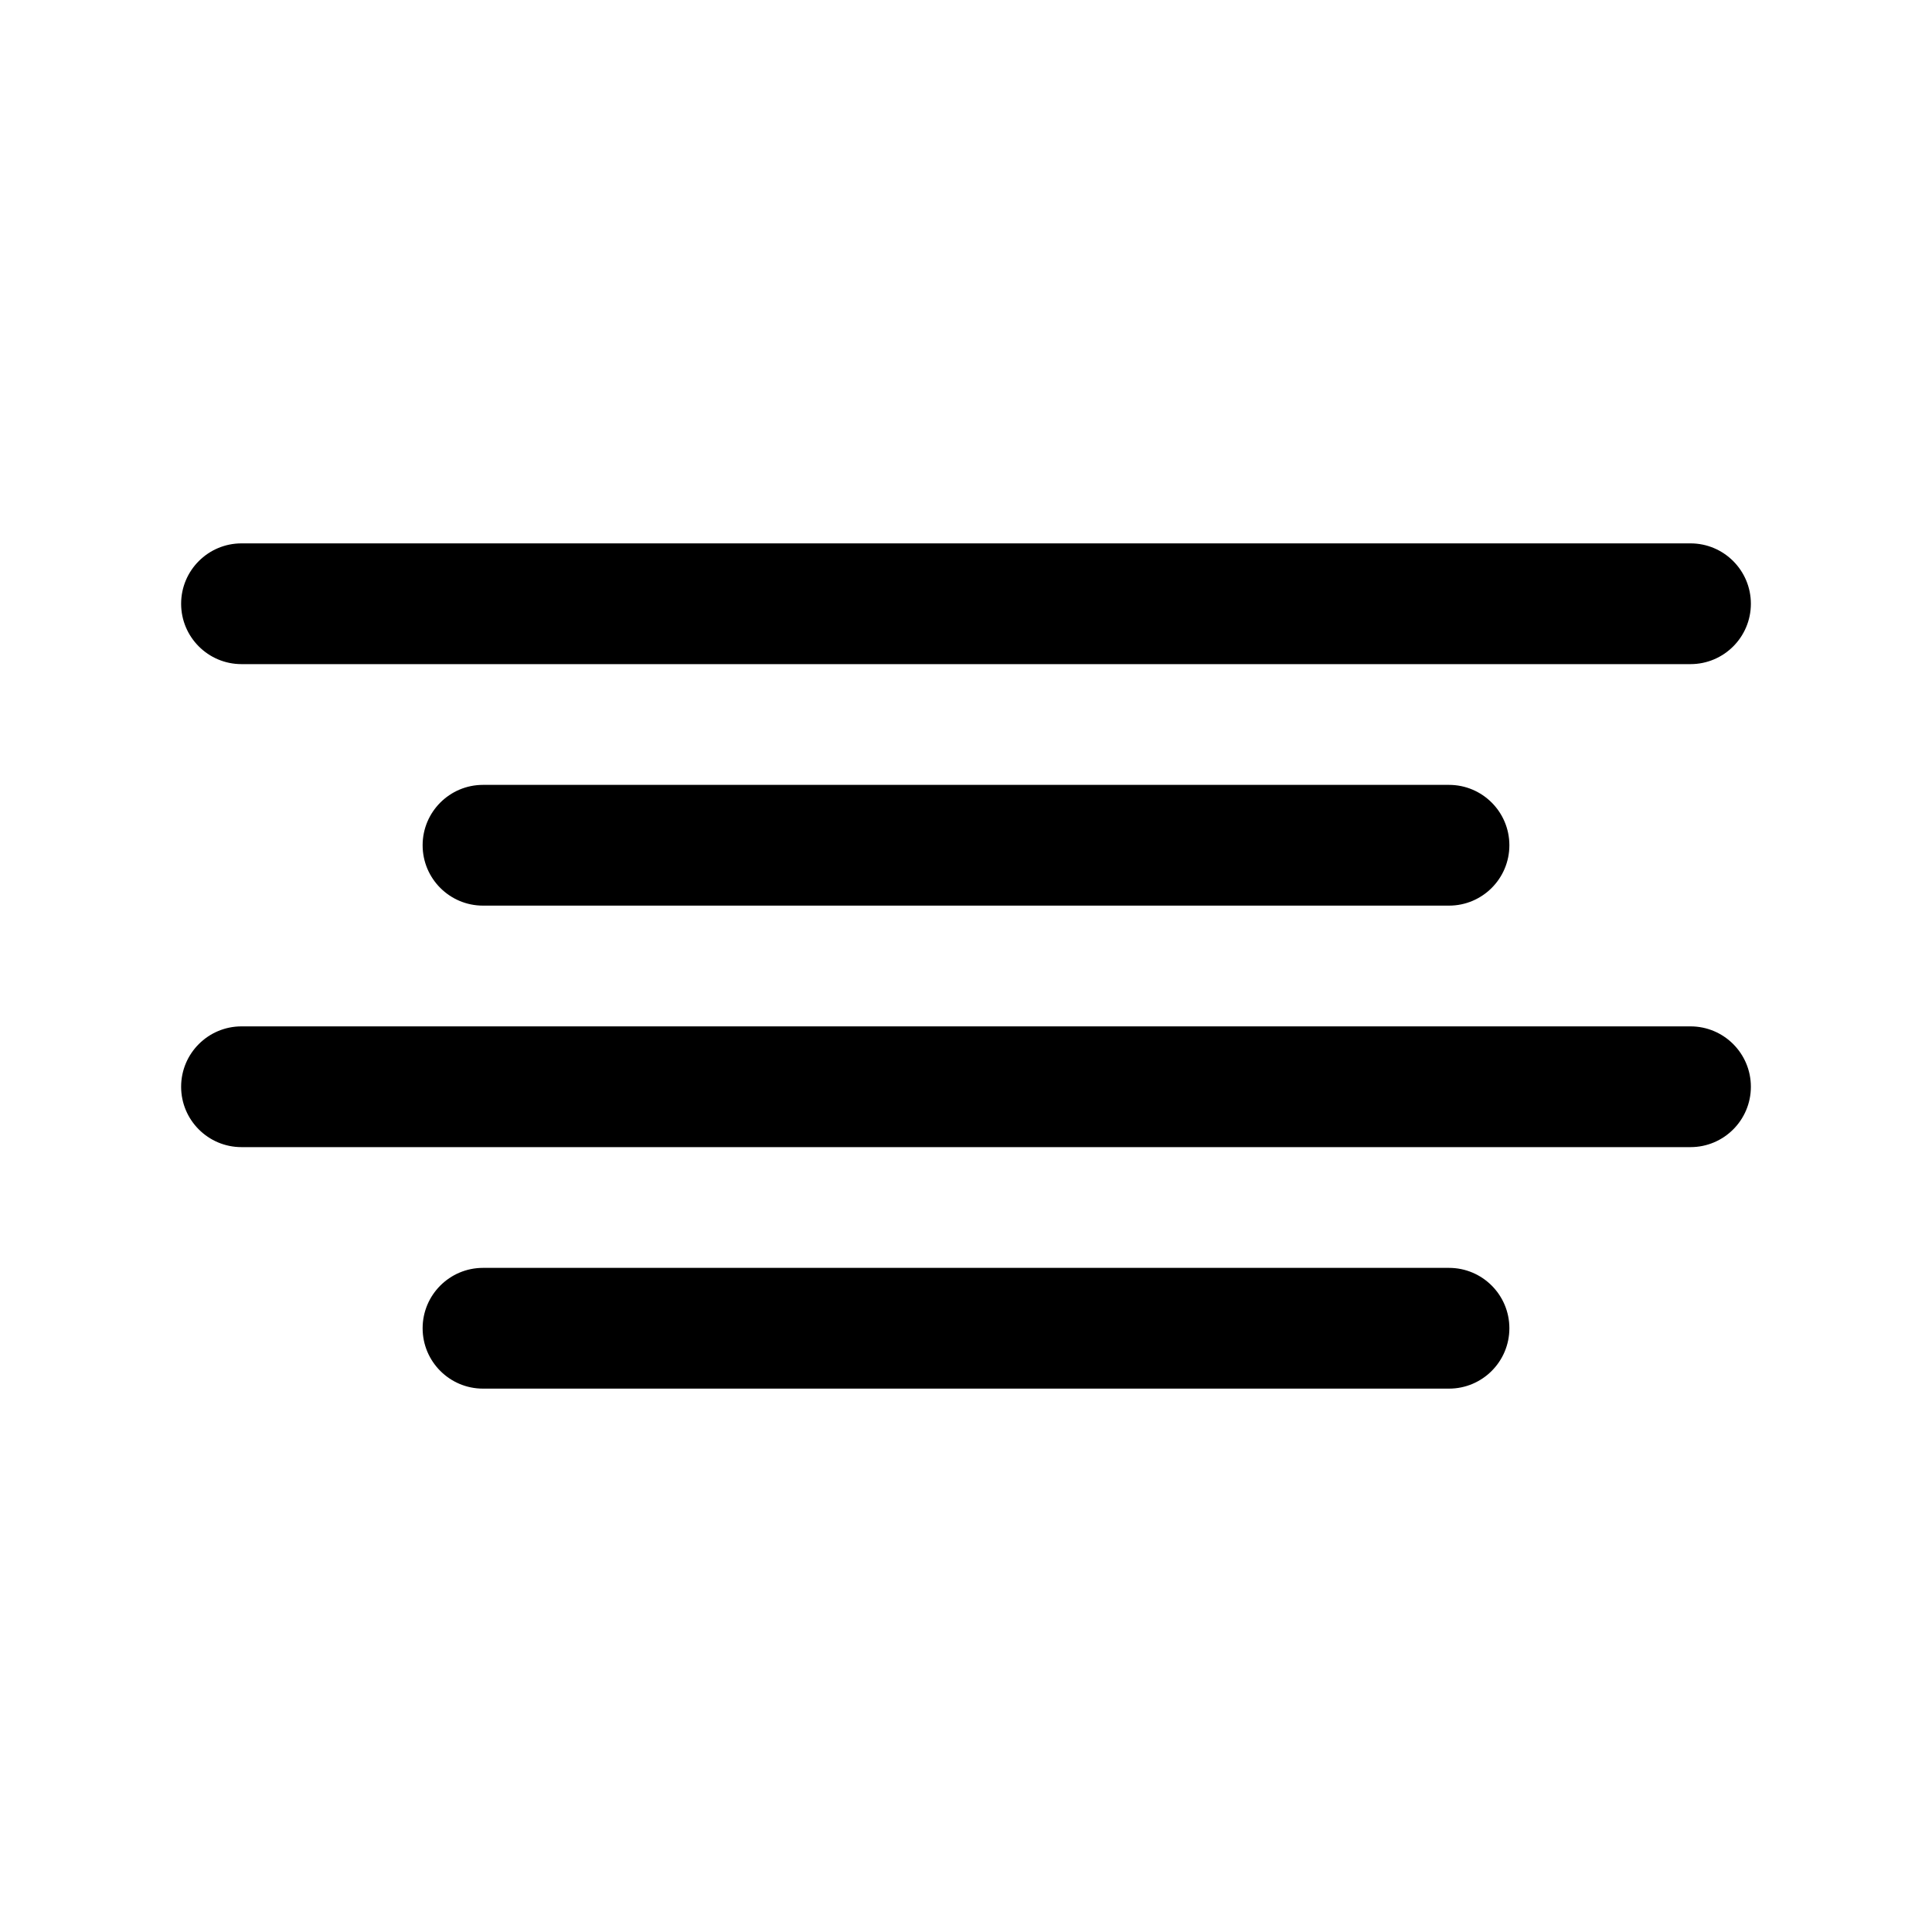 <?xml version="1.0" encoding="utf-8"?>
<svg width="800px" height="800px" viewBox="0 0 24 24" fill="none" xmlns="http://www.w3.org/2000/svg"><path clip-rule="evenodd" d="m3 6.75c-.414 0-.75.336-.75.75s.336.75.75.75h18c.414 0 .75-.336.75-.75s-.336-.75-.75-.75zm3 9c-.414 0-.75.336-.75.75s.336.75.75.75h12c.414 0 .75-.336.75-.75s-.336-.75-.75-.75zm-3.75-2.25c0-.414.336-.75.75-.75h18c.414 0 .75.336.75.75s-.336.75-.75.75h-18c-.414 0-.75-.336-.75-.75zm3.75-3.75c-.414 0-.75.336-.75.75s.336.75.75.75h12c.414 0 .75-.336.75-.75s-.336-.75-.75-.75z" fill="#000000" fill-rule="evenodd"/></svg>
